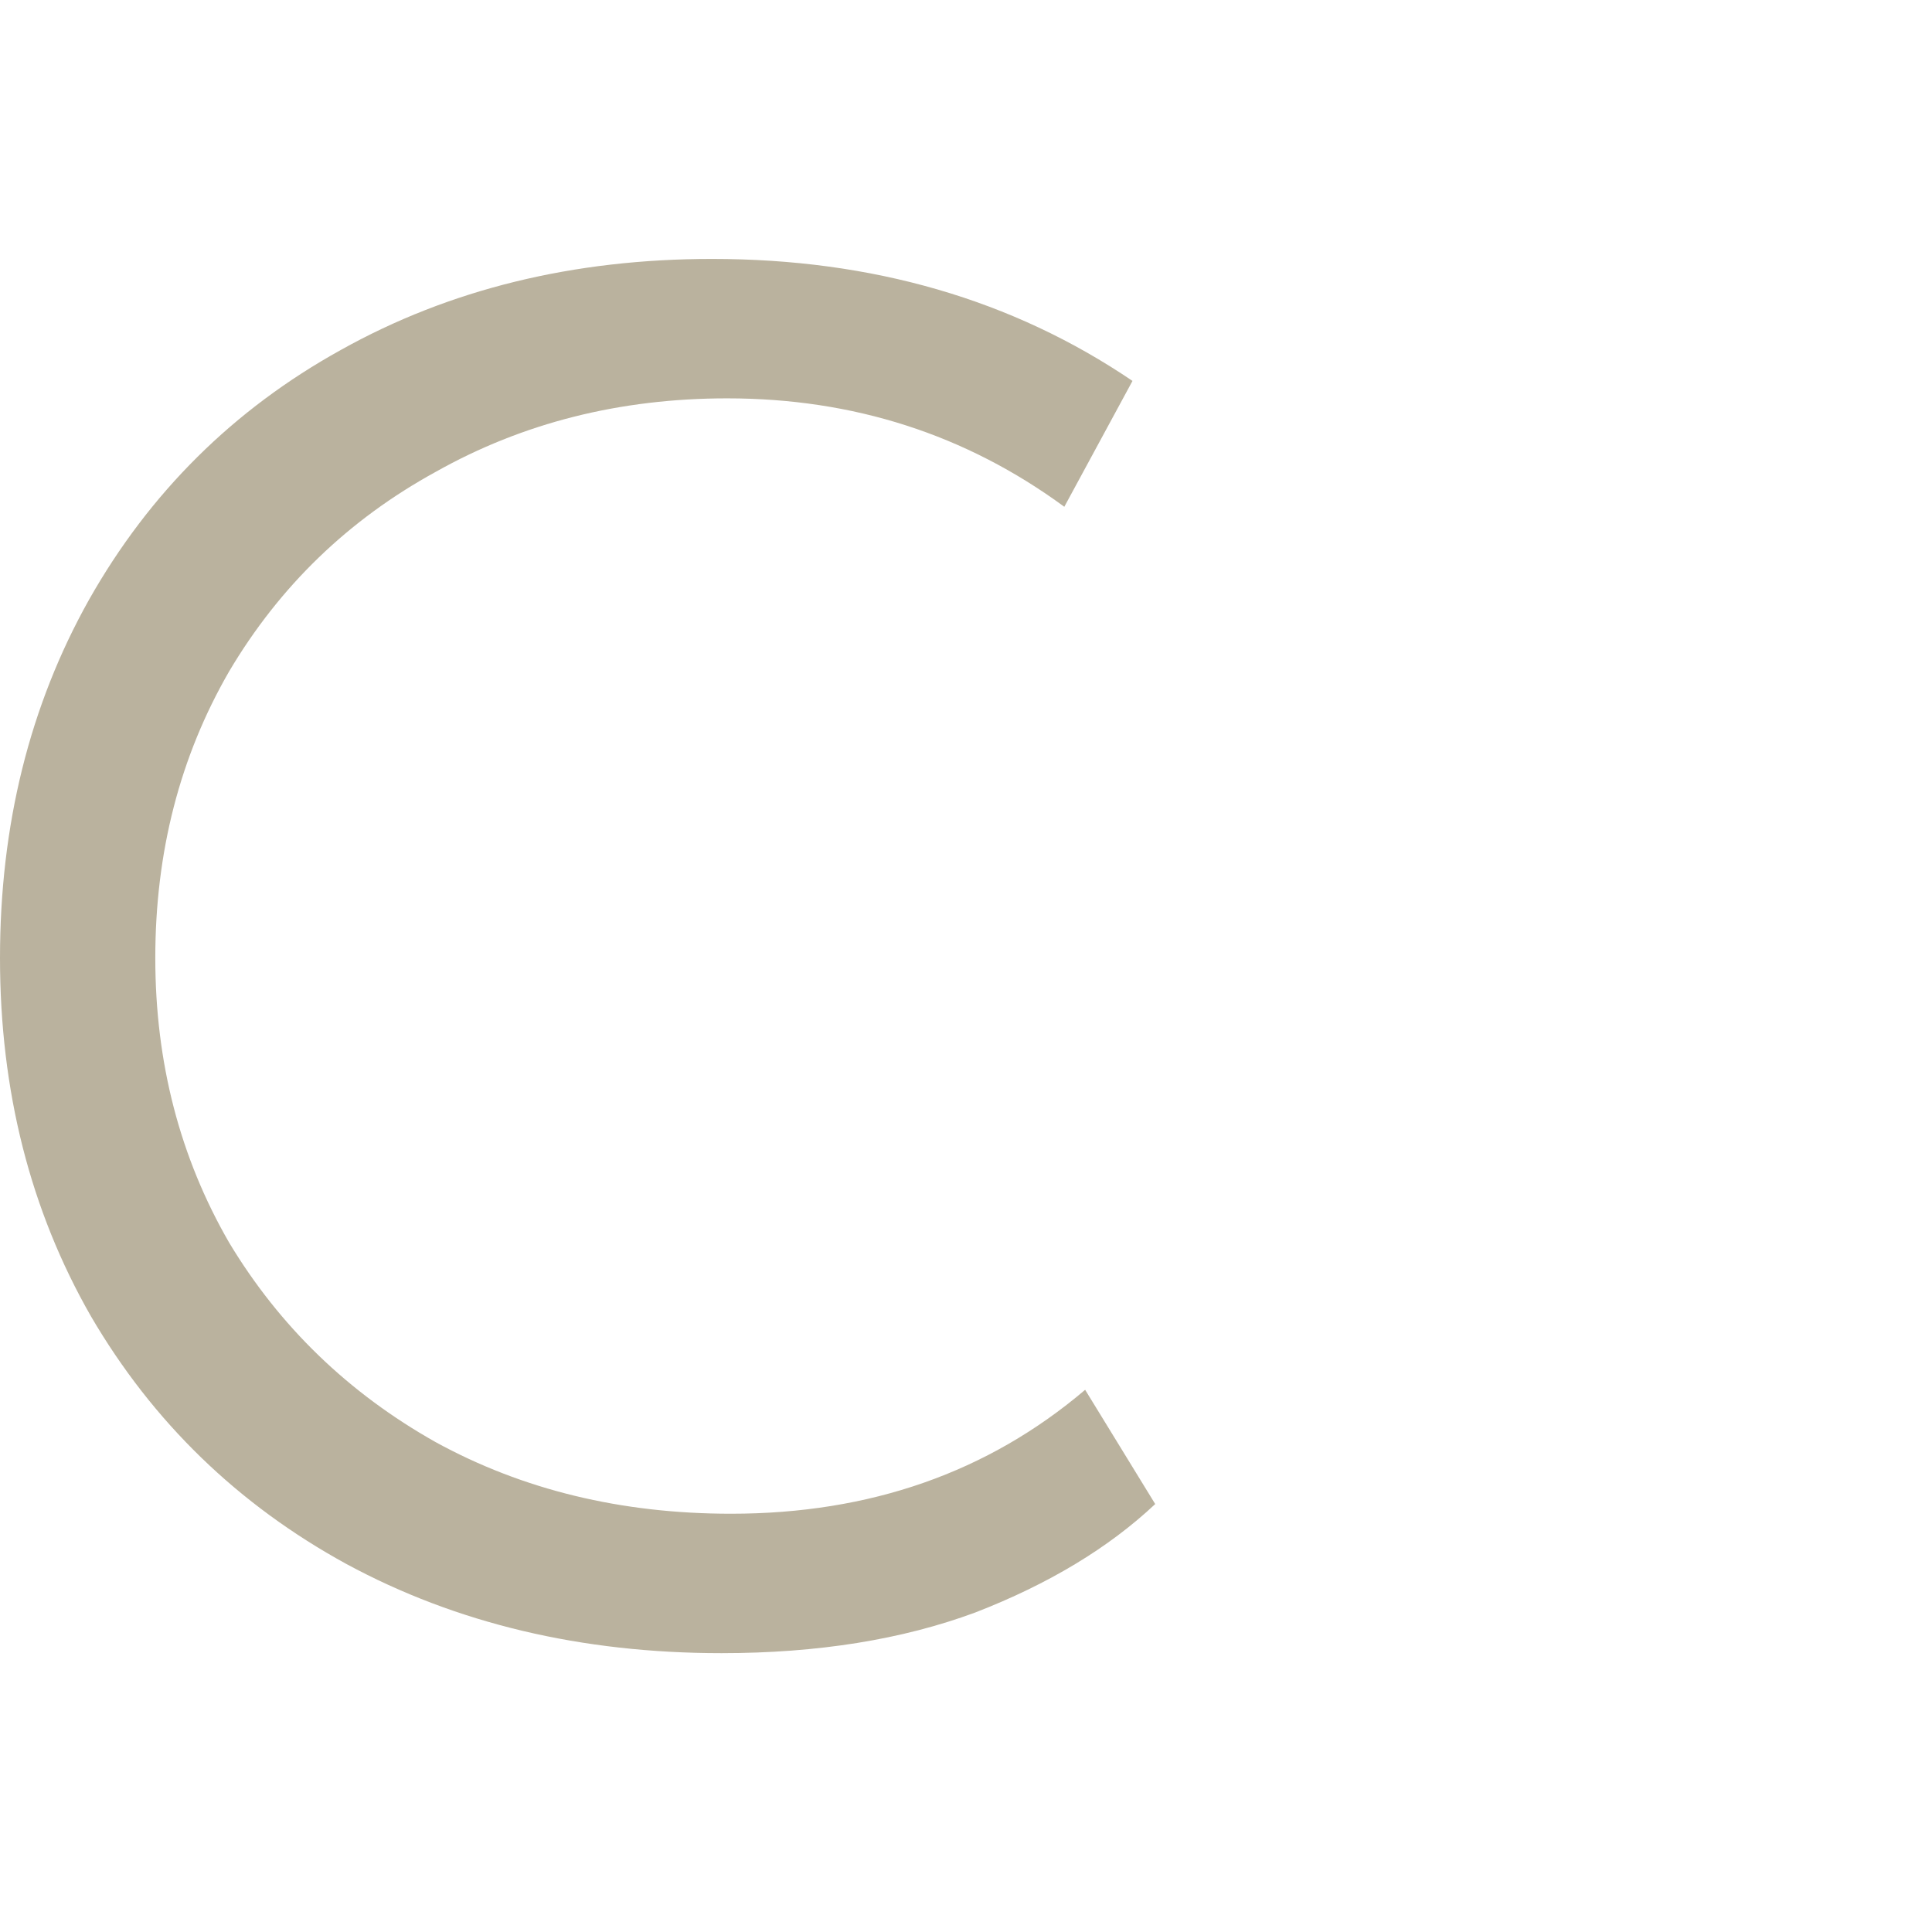<?xml version="1.0" encoding="UTF-8"?> <svg xmlns="http://www.w3.org/2000/svg" width="97" height="97" viewBox="0 0 97 97" fill="none"> <path d="M0 48.097C0 41.421 1.49 35.426 4.469 30.111C7.511 24.732 11.727 20.551 17.115 17.569C22.566 14.523 28.778 13 35.751 13C43.801 13 50.837 15.042 56.859 19.125L53.436 25.444C48.492 21.815 42.85 20 36.511 20C31.123 20 26.243 21.232 21.869 23.694C17.495 26.093 14.04 29.431 11.505 33.708C9.033 37.986 7.797 42.782 7.797 48.097C7.797 53.347 9.033 58.111 11.505 62.389C14.04 66.602 17.495 69.94 21.869 72.403C26.243 74.801 31.187 76 36.702 76C43.674 76 49.601 73.926 54.482 69.778L58 75.514C55.655 77.718 52.644 79.532 48.967 80.958C45.291 82.32 41.044 83 36.226 83C29.19 83 22.915 81.509 17.4 78.528C11.949 75.546 7.67 71.398 4.564 66.083C1.521 60.769 0 54.773 0 48.097Z" fill="#BAB29E"></path> </svg> 